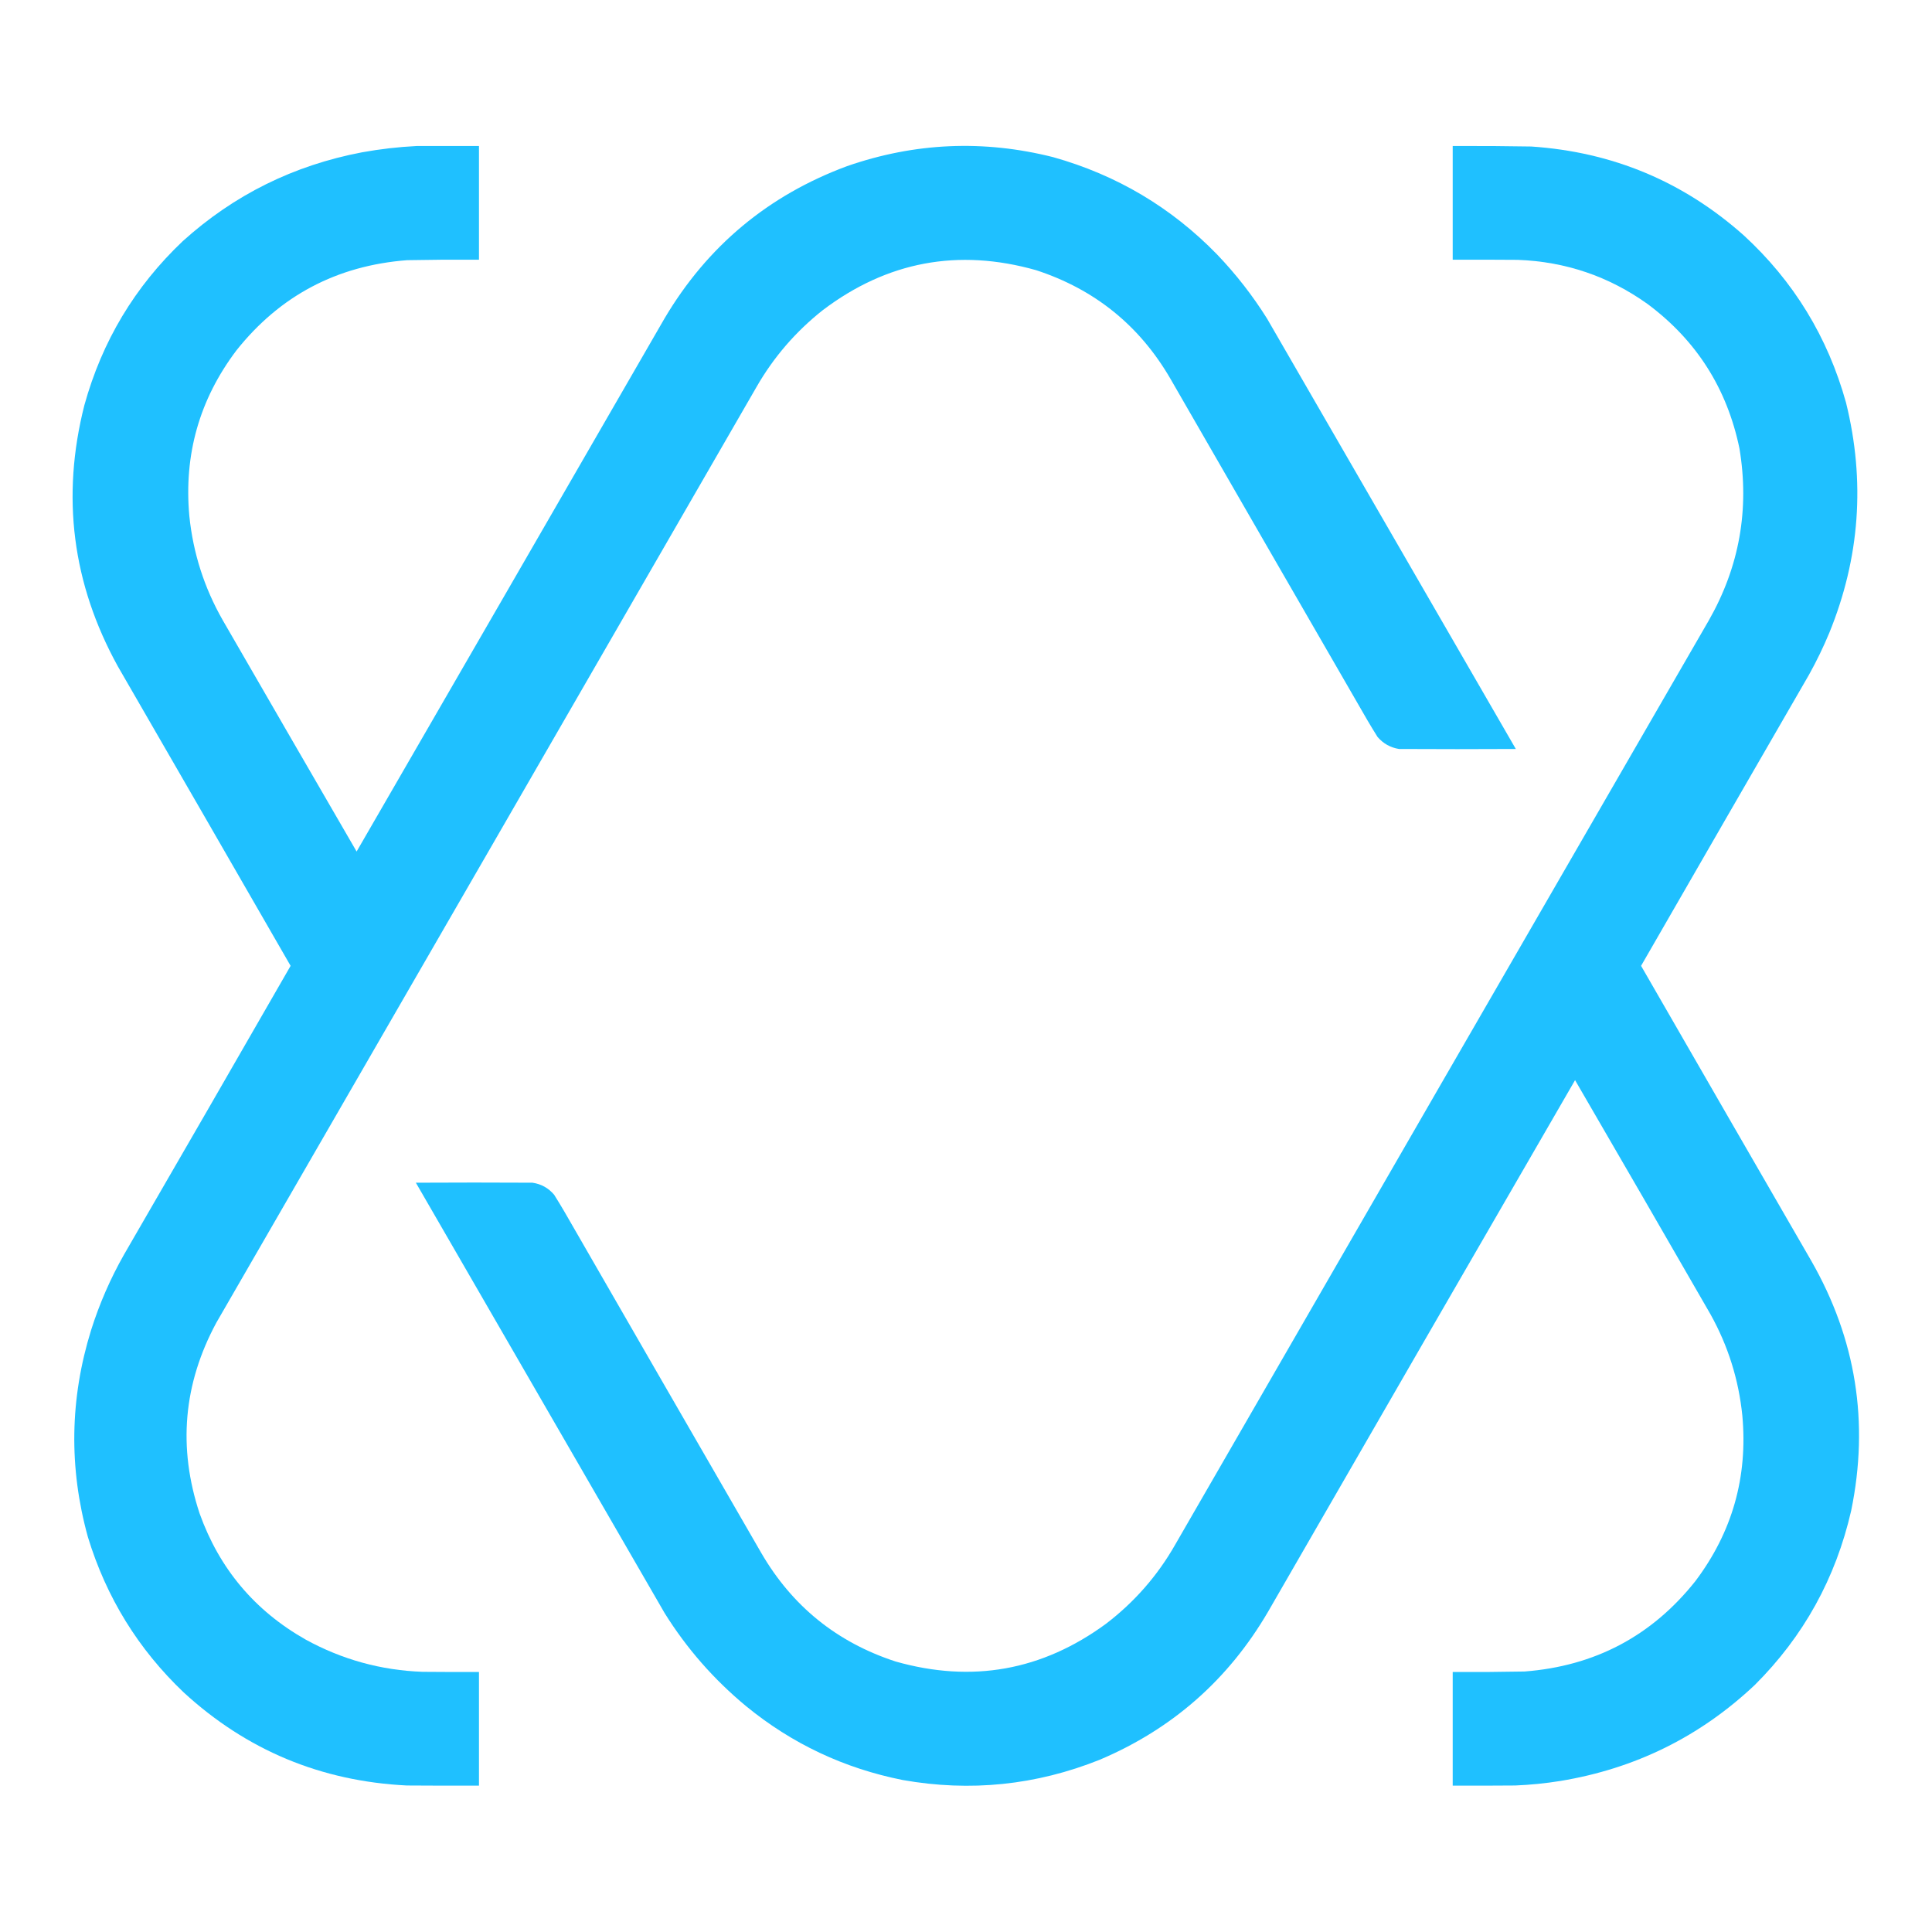 <svg id="svg" xmlns="http://www.w3.org/2000/svg" version="1.1" width="6000px" height="6000px" style="shape-rendering:geometricPrecision; text-rendering:geometricPrecision; image-rendering:optimizeQuality; fill-rule:evenodd; clip-rule:evenodd" xmlns:xlink="http://www.w3.org/1999/xlink" ><g><path style="opacity:0.997" fill="#1fc0ff" d="M 1293.5,453.5 C 1358.17,453.5 1422.83,453.5 1487.5,453.5C 1487.5,571.167 1487.5,688.833 1487.5,806.5C 1413.16,806.069 1338.82,806.569 1264.5,808C 1046.12,824.751 869.291,918.251 734,1088.5C 619.35,1240.52 570.683,1411.86 588,1602.5C 599.818,1717.95 634.484,1825.95 692,1926.5C 830.263,2166.03 968.763,2405.37 1107.5,2644.5C 1426.59,2092.66 1745.42,1540.66 2064,988.5C 2196.92,764.274 2385.75,606.774 2630.5,516C 2841.05,442.883 3054.38,433.55 3270.5,488C 3468.03,543.464 3637.86,644.297 3780,790.5C 3838.54,851.681 3890.21,918.014 3935,989.5C 4192.37,1435.08 4449.87,1880.58 4707.5,2326C 4586.5,2326.67 4465.5,2326.67 4344.5,2326C 4317.74,2321.56 4295.58,2309.06 4278,2288.5C 4267.42,2271.67 4257.08,2254.67 4247,2237.5C 4042.75,1884 3838.75,1530.33 3635,1176.5C 3538.97,1011.01 3399.8,898.514 3217.5,839C 2975.78,770.721 2755.12,812.054 2555.5,963C 2471.06,1029.75 2402.22,1109.58 2349,1202.5C 1790.25,2171 1231.25,3139.33 672,4107.5C 569.354,4297.63 552.02,4495.3 620,4700.5C 681.422,4871.91 791.256,5002.41 949.5,5092C 1062.51,5154 1183.51,5187.33 1312.5,5192C 1370.83,5192.5 1429.17,5192.67 1487.5,5192.5C 1487.5,5310.17 1487.5,5427.83 1487.5,5545.5C 1412.83,5545.67 1338.17,5545.5 1263.5,5545C 996.765,5531.73 765.765,5435.39 570.5,5256C 429.32,5121.66 330.154,4960.83 273,4773.5C 213.438,4558.23 216.772,4343.89 283,4130.5C 308.818,4048.87 342.818,3970.87 385,3896.5C 558.021,3597.79 730.521,3298.79 902.5,2999.5C 723.935,2689.37 545.102,2379.37 366,2069.5C 224.481,1813.01 189.814,1542.68 262,1258.5C 316.982,1059.75 418.816,889.918 567.5,749C 726.525,605.324 912.191,513.324 1124.5,473C 1180.57,462.864 1236.9,456.364 1293.5,453.5 Z"/></g>
<g><path style="opacity:0.997" fill="#1fc0ff" d="M 4511.5,453.5 C 4592.84,453.06 4674.18,453.56 4755.5,455C 5007.93,471.952 5227.93,563.952 5415.5,731C 5570.46,873.475 5676.29,1046.64 5733,1250.5C 5793.31,1494.47 5775.98,1732.8 5681,1965.5C 5662.48,2010.06 5641.48,2053.4 5618,2095.5C 5443.9,2396.71 5270.06,2698.04 5096.5,2999.5C 5272.4,3304.96 5448.56,3610.29 5625,3915.5C 5764.08,4158.36 5805.41,4417.03 5749,4691.5C 5700.91,4901.59 5601.08,5082.09 5449.5,5233C 5279.38,5393.39 5078.05,5492.72 4845.5,5531C 4799.11,5538.44 4752.44,5543.11 4705.5,5545C 4640.83,5545.5 4576.17,5545.67 4511.5,5545.5C 4511.5,5427.83 4511.5,5310.17 4511.5,5192.5C 4585.84,5192.93 4660.18,5192.43 4734.5,5191C 4952.88,5174.25 5129.71,5080.75 5265,4910.5C 5379.65,4758.48 5428.32,4587.15 5411,4396.5C 5399.69,4284.59 5366.69,4179.59 5312,4081.5C 5172.32,3838.8 5032.16,3596.47 4891.5,3354.5C 4573.16,3904.51 4255.33,4454.84 3938,5005.5C 3814.73,5216.43 3640.57,5369.59 3415.5,5465C 3217.55,5544.2 3013.55,5565.2 2803.5,5528C 2621.83,5491.81 2459.83,5415.48 2317.5,5299C 2217.07,5215.94 2132.57,5119.44 2064,5009.5C 1806.63,4563.92 1549.13,4118.42 1291.5,3673C 1412.17,3672.33 1532.83,3672.33 1653.5,3673C 1680.79,3676.97 1703.29,3689.47 1721,3710.5C 1731.58,3727.33 1741.92,3744.33 1752,3761.5C 1955.75,4115.33 2159.75,4469 2364,4822.5C 2460.03,4987.99 2599.2,5100.49 2781.5,5160C 3018.67,5227.22 3236.33,5188.22 3434.5,5043C 3523.27,4975.25 3595.11,4893.09 3650,4796.5C 4201.93,3839.57 4754.27,2882.91 5307,1926.5C 5401.87,1759.82 5433.53,1581.82 5402,1392.5C 5363.4,1206.35 5268.23,1056.85 5116.5,944C 4996.26,858.138 4861.92,812.472 4713.5,807C 4646.17,806.5 4578.83,806.333 4511.5,806.5C 4511.5,688.833 4511.5,571.167 4511.5,453.5 Z"/></g></svg>
